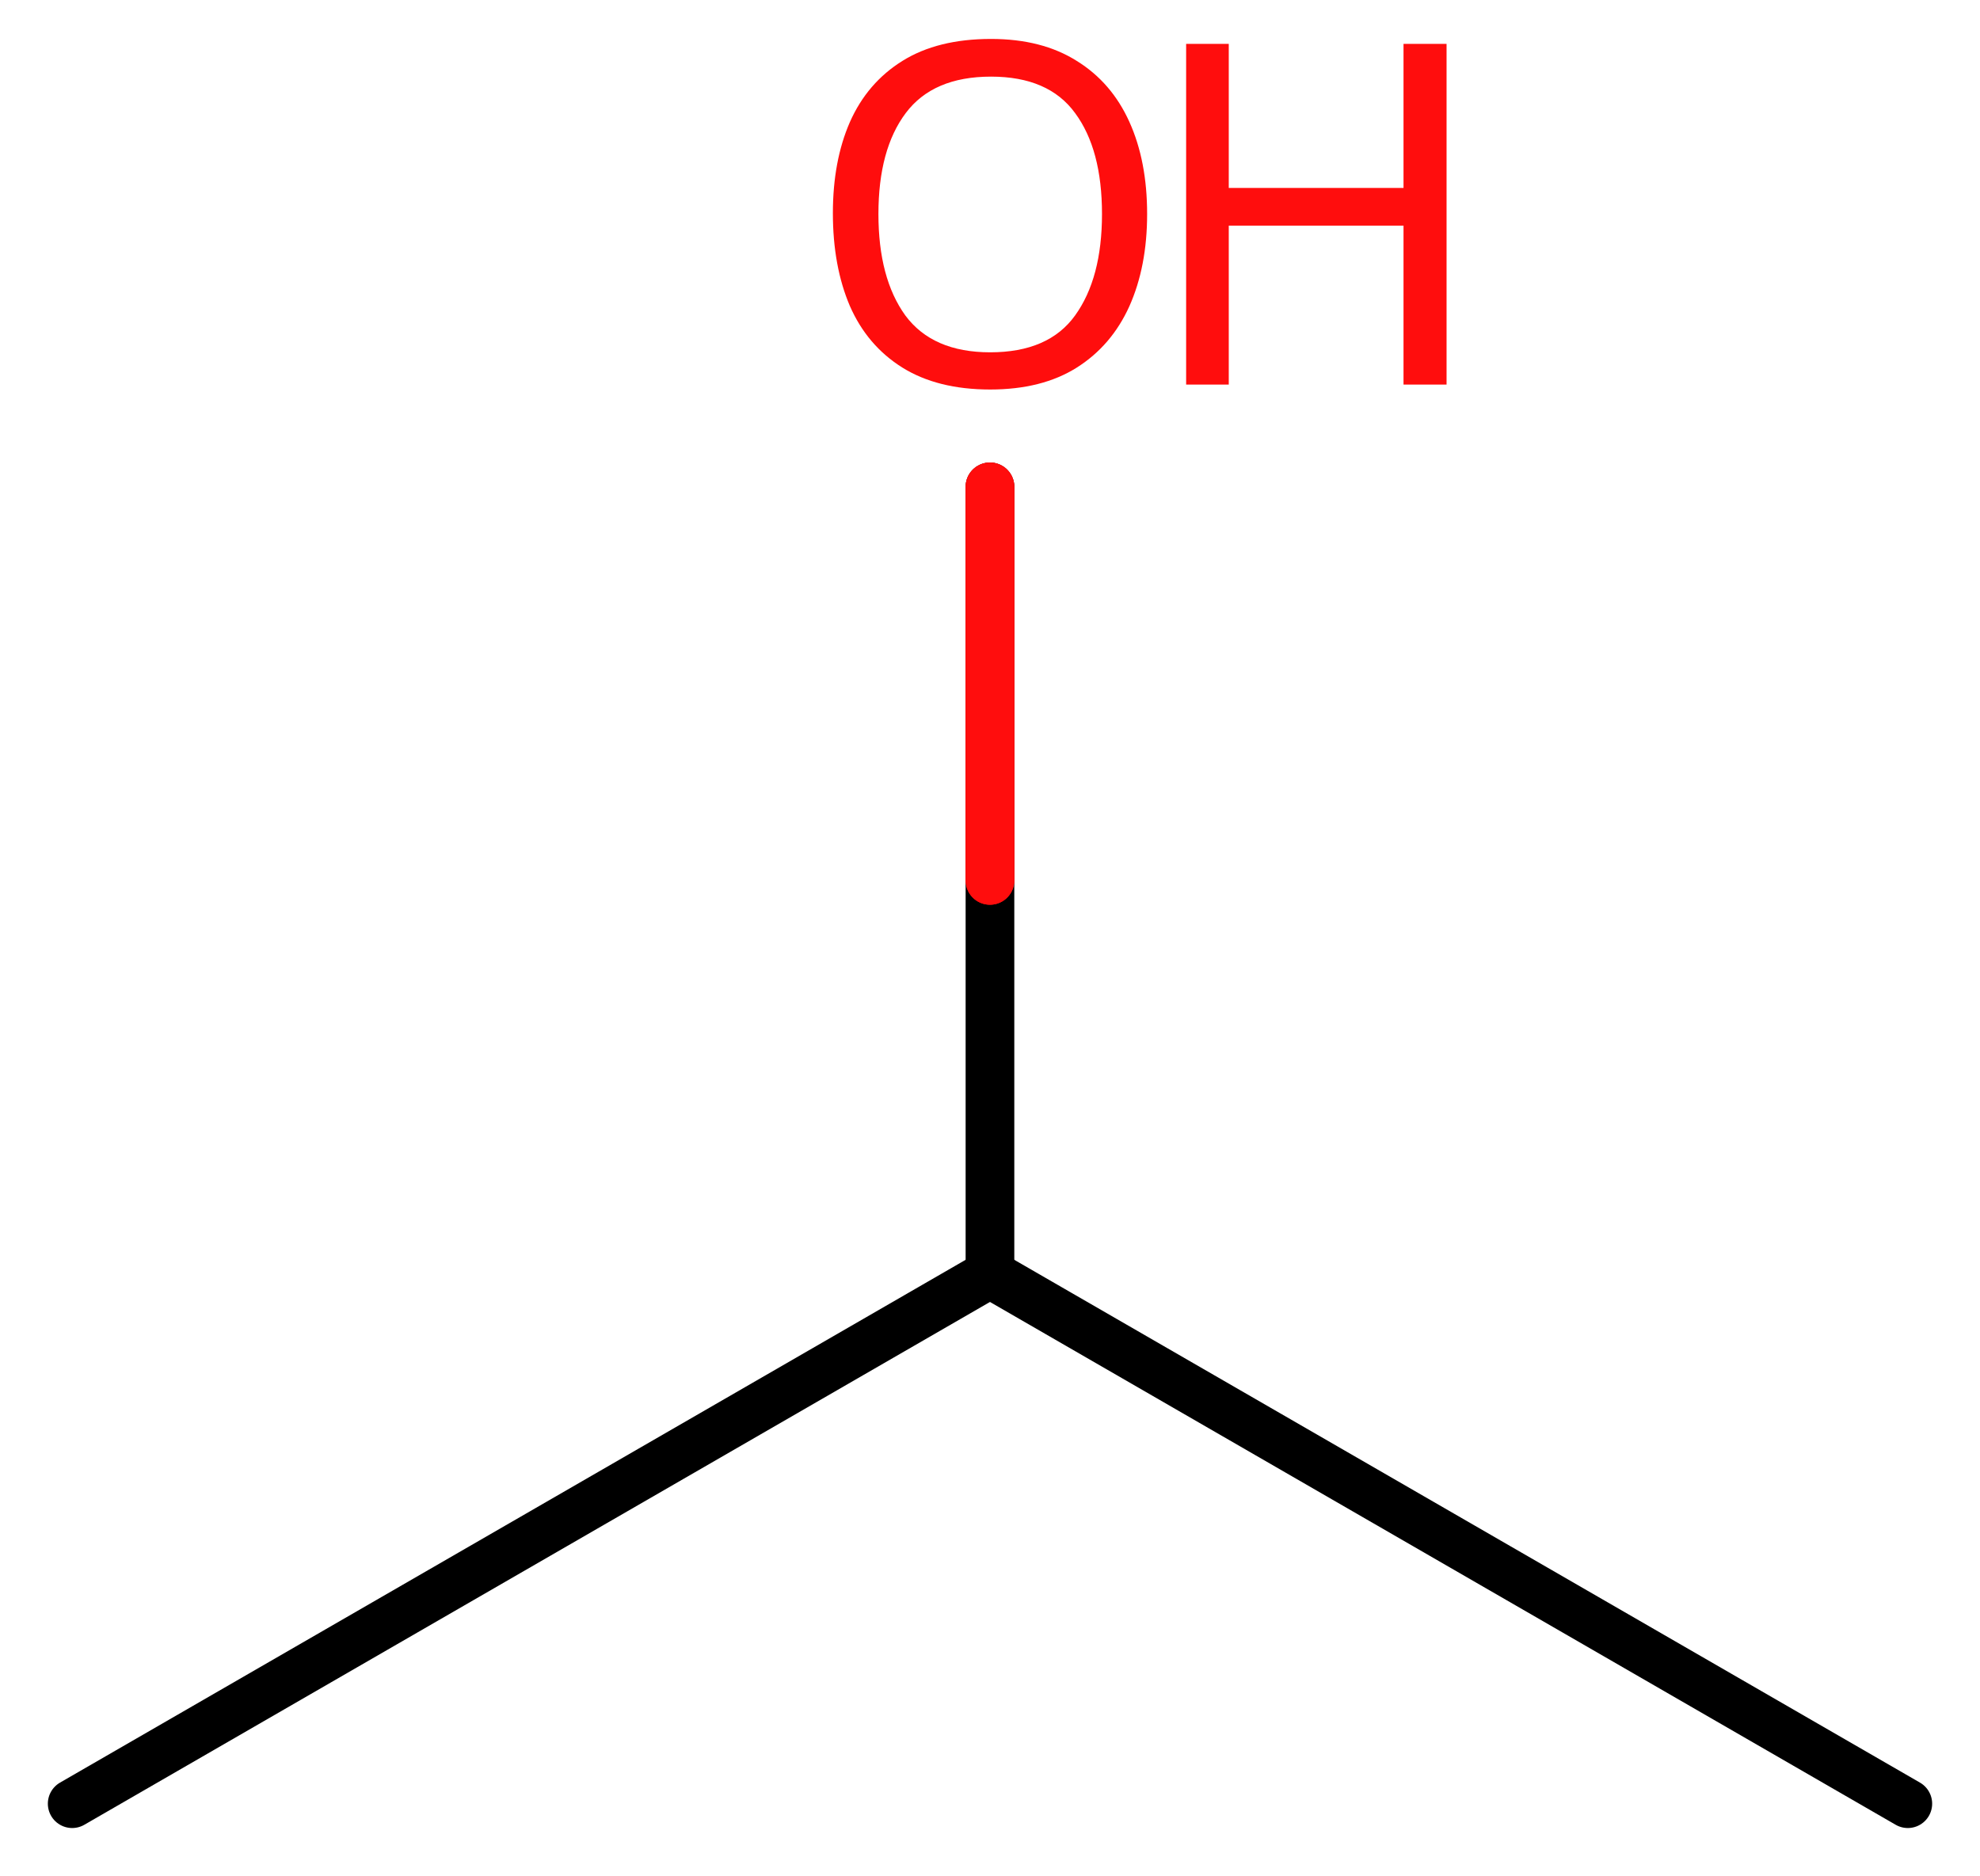<svg xmlns="http://www.w3.org/2000/svg" xmlns:xlink="http://www.w3.org/1999/xlink" height="26.979mm" version="1.2" viewBox="0 0 28.473 26.979" width="28.473mm">
      
    <desc>Generated by the Chemistry Development Kit (http://github.com/cdk)</desc>
      
    <g fill="#FF0D0D" stroke="#000000" stroke-linecap="round" stroke-linejoin="round" stroke-width=".7">
            
        <rect fill="#FFFFFF" height="27.0" stroke="none" width="29.0" x=".0" y=".0"/>
            
        <g class="mol" id="mol1">
                  
            <line class="bond" id="mol1bnd1" x1="27.435" x2="14.236" y1="25.941" y2="18.321"/>
                  
            <line class="bond" id="mol1bnd2" x1="14.236" x2="1.038" y1="18.321" y2="25.941"/>
                  
            <line class="bond" id="mol1bnd3" x1="14.236" x2="14.236" y1="18.321" y2="7.002"/>
                  
            <g class="atom" id="mol1atm4">
                        
                <path d="M16.496 3.078q-.0 .756 -.256 1.328q-.256 .565 -.756 .881q-.5 .315 -1.245 .315q-.756 .0 -1.262 -.315q-.506 -.316 -.756 -.887q-.244 -.572 -.244 -1.334q.0 -.75 .244 -1.309q.25 -.566 .756 -.881q.506 -.316 1.274 -.316q.733 .0 1.233 .316q.5 .309 .756 .875q.256 .565 .256 1.327zM12.632 3.078q.0 .923 .387 1.459q.393 .53 1.22 .53q.84 -.0 1.221 -.53q.387 -.536 .387 -1.459q-.0 -.929 -.387 -1.452q-.381 -.524 -1.209 -.524q-.833 -.0 -1.226 .524q-.393 .523 -.393 1.452z" stroke="none"/>
                        
                <path d="M20.802 5.531h-.619v-2.286h-2.513v2.286h-.613v-4.9h.613v2.072h2.513v-2.072h.619v4.9z" stroke="none"/>
                      
            </g>
                
            <line class="hi" id="mol1bnd3" stroke="#FF0D0D" x1="14.236" x2="14.236" y1="7.002" y2="12.662"/>
            <line class="hi" id="mol1bnd3" stroke="#FF0D0D" x1="14.236" x2="14.236" y1="7.002" y2="12.662"/>
        </g>
          
    </g>
    
</svg>

